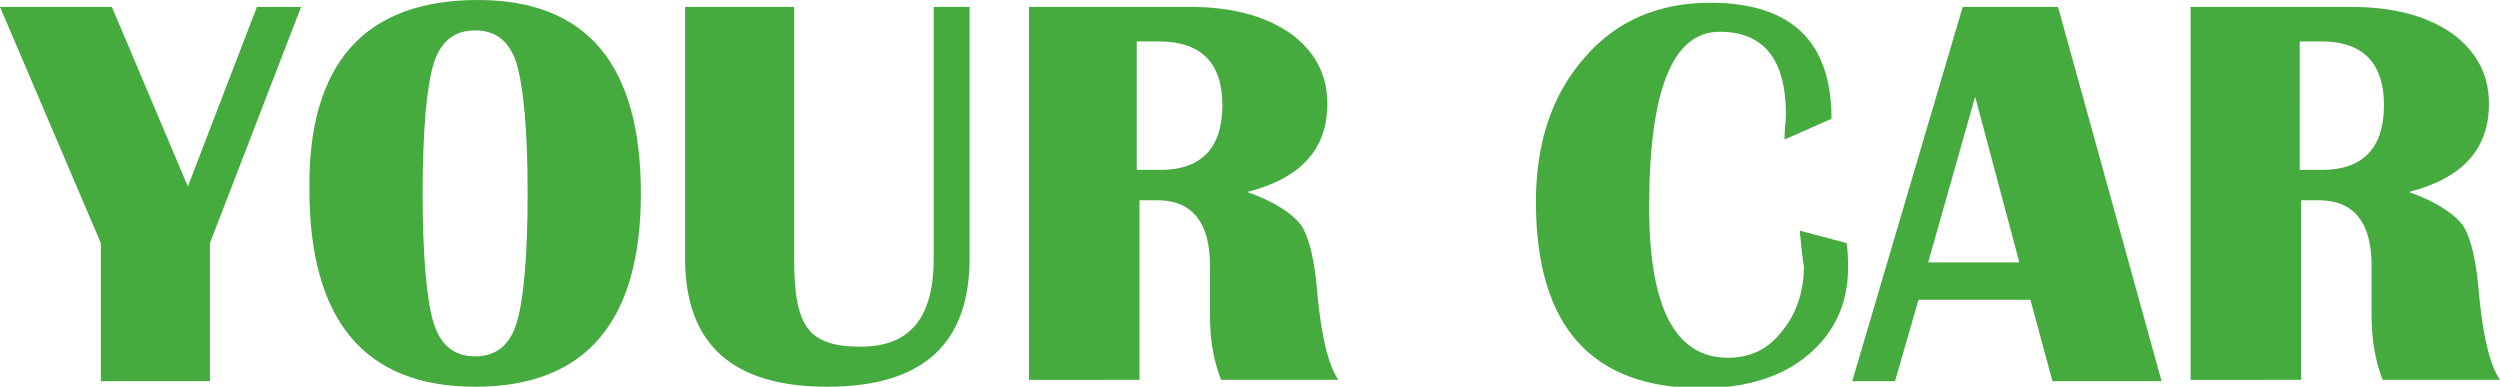 <?xml version="1.0" encoding="utf-8"?>
<!-- Generator: Adobe Illustrator 26.3.1, SVG Export Plug-In . SVG Version: 6.00 Build 0)  -->
<svg version="1.1" id="Layer_2" xmlns="http://www.w3.org/2000/svg" xmlns:xlink="http://www.w3.org/1999/xlink" x="0px" y="0px"
	 viewBox="0 0 181 28" style="enable-background:new 0 0 181 28;" xml:space="preserve">
<style type="text/css">
	.st0{fill:#46AB3F;}
</style>
<g>
	<path class="st0" d="M21.8,0.5l-6.6,17.1v10H7.3v-10L0,0.5h8.1l5.5,13l5-13H21.8z"/>
	<path class="st0" d="M34.6,0c7.9,0,11.8,4.7,11.8,14c0,9.3-4,14-12,14s-12-4.8-12-14.3C22.3,4.6,26.4,0,34.6,0z M34.4,2.2
		c-1.5,0-2.5,0.8-3,2.4c-0.5,1.6-0.8,4.8-0.8,9.4c0,4.6,0.3,7.8,0.8,9.4c0.5,1.6,1.5,2.4,3,2.4s2.5-0.8,3-2.4
		c0.5-1.6,0.8-4.8,0.8-9.4c0-4.6-0.3-7.7-0.8-9.4C36.9,3,35.9,2.2,34.4,2.2z"/>
	<path class="st0" d="M70.2,0.5v18.2c0,6.2-3.4,9.3-10.3,9.3c-6.9,0-10.3-3.1-10.3-9.3V0.5h7.9v18.4c0,2.4,0.3,4,1,4.9
		c0.7,0.9,1.9,1.3,3.8,1.3c3.6,0,5.3-2.1,5.3-6.4V0.5H70.2z"/>
	<path class="st0" d="M74.5,27.5V0.5h11.6c3,0,5.4,0.6,7.3,1.9c1.8,1.3,2.7,3,2.7,5.1c0,3.3-1.9,5.4-5.8,6.4c2,0.7,3.3,1.6,3.9,2.4
		c0.6,0.9,1,2.6,1.2,5.2c0.3,3,0.8,5,1.5,6h-8.5c-0.5-1.3-0.8-2.8-0.8-4.7l0-1.6l0-2c0-3.1-1.3-4.7-3.8-4.7h-1.3v13H74.5z
		 M82.4,12.3h1.6c3,0,4.5-1.6,4.5-4.7S86.9,3,83.9,3h-1.6V12.3z"/>
	<path class="st0" d="M130.3,16.7l3.4,0.9c0.1,0.7,0.1,1.3,0.1,1.8c0,2.6-1,4.7-2.9,6.3c-1.9,1.6-4.5,2.4-7.7,2.4
		c-8,0-12-4.5-12-13.5c0-4.3,1.2-7.8,3.5-10.4c2.3-2.7,5.4-4,9.1-4c5.9,0,8.8,2.8,8.8,8.4l-3.4,1.5c0-0.8,0.1-1.4,0.1-1.8
		c0-4-1.6-6-4.8-6c-3.4,0-5.1,4.2-5.1,12.7c0,7.3,1.9,10.9,5.7,10.9c1.6,0,2.9-0.6,3.9-1.9c1-1.2,1.6-2.8,1.6-4.7
		C130.5,18.7,130.4,17.8,130.3,16.7z"/>
	<path class="st0" d="M149,0.5l7.5,27.1h-7.9l-1.6-5.9h-8.1l-1.7,5.9h-3.1l8-27.1H149z M139.6,19h6.6l-3.2-12L139.6,19z"/>
	<path class="st0" d="M158.6,27.5V0.5h11.6c3,0,5.4,0.6,7.3,1.9c1.8,1.3,2.7,3,2.7,5.1c0,3.3-1.9,5.4-5.8,6.4c2,0.7,3.3,1.6,3.9,2.4
		c0.6,0.9,1,2.6,1.2,5.2c0.3,3,0.8,5,1.5,6h-8.5c-0.5-1.3-0.8-2.8-0.8-4.7l0-1.6l0-2c0-3.1-1.3-4.7-3.8-4.7h-1.3v13H158.6z
		 M166.5,12.3h1.6c3,0,4.5-1.6,4.5-4.7S171,3,168.1,3h-1.6V12.3z"/>
</g>
</svg>
